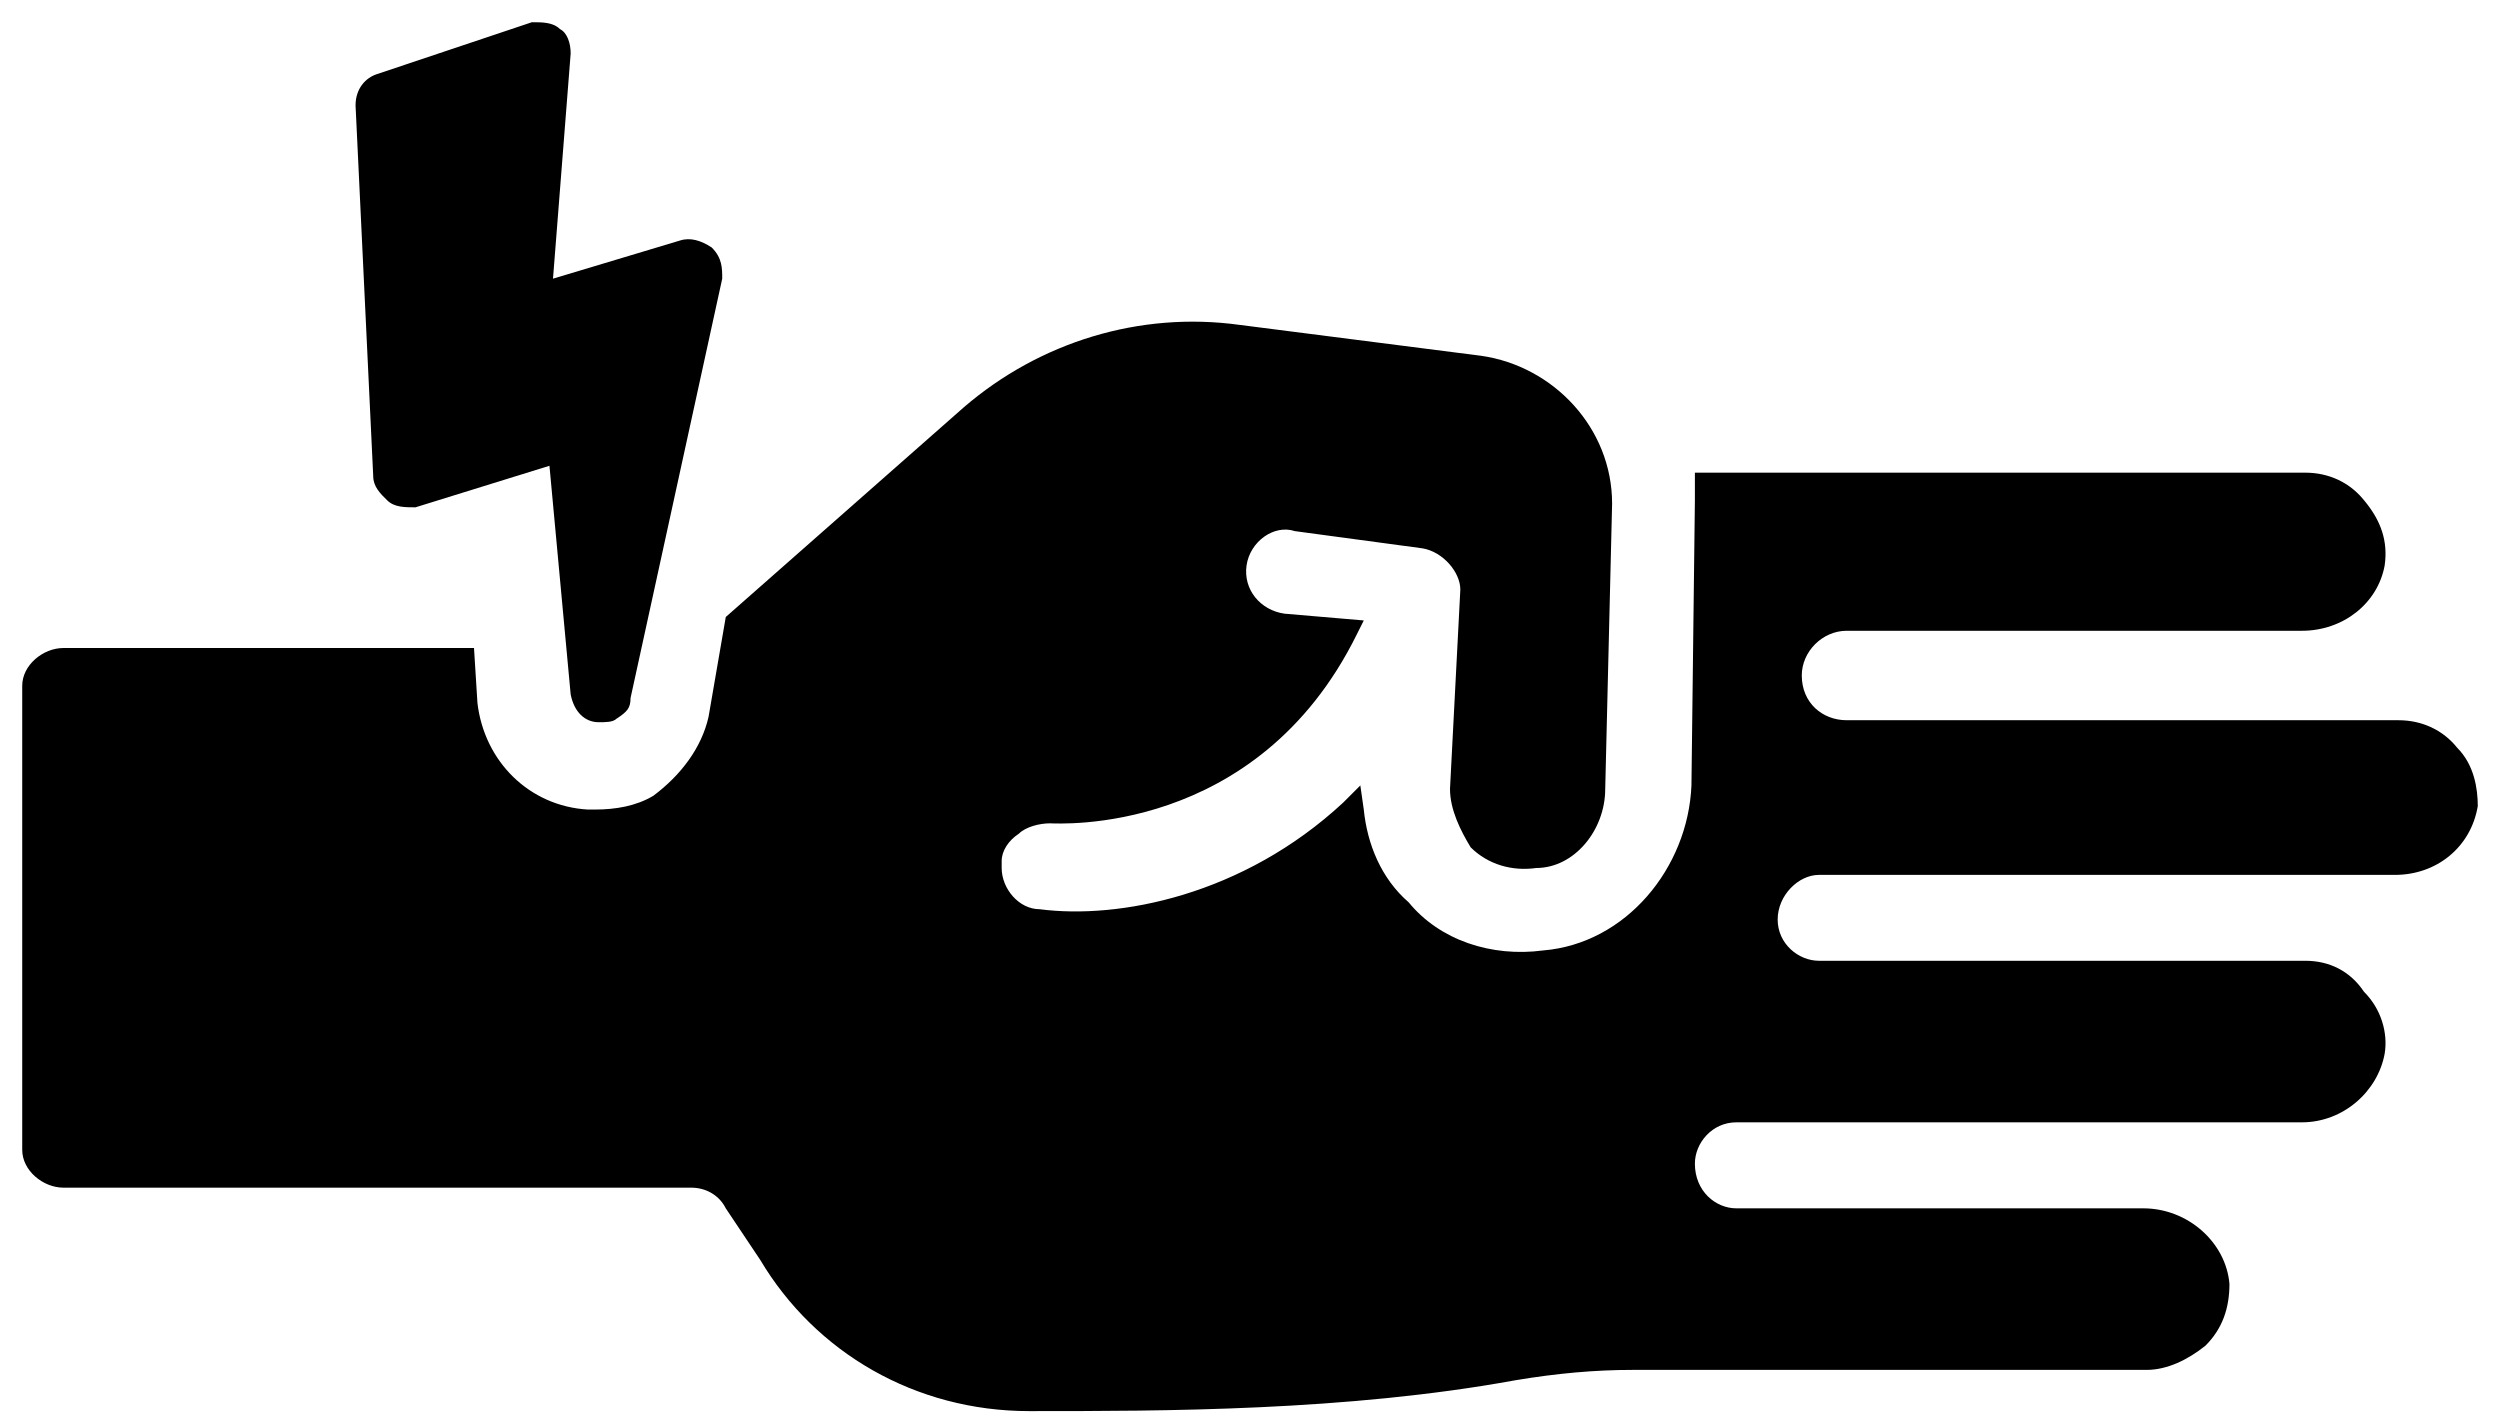 <svg width="225" height="128" xmlns="http://www.w3.org/2000/svg" xmlns:xlink="http://www.w3.org/1999/xlink" xml:space="preserve" overflow="hidden"><g transform="translate(-3799 -1517)"><g><path d="M4020.14 1584.29 4020.14 1584.29C4018.9 1582.74 4017.03 1581.82 4014.86 1581.82L3965.2 1581.82C3963.03 1581.82 3961.16 1580.27 3961.16 1577.79 3961.16 1575.63 3963.03 1573.77 3965.2 1573.77L4006.17 1573.77C4009.89 1573.77 4013 1571.3 4013.62 1567.89 4013.93 1565.73 4013.31 1563.87 4011.76 1562.02 4010.52 1560.47 4008.65 1559.54 4006.48 1559.54L3951.54 1559.54 3951.54 1560.78 3951.54 1561.4 3951.54 1562.02 3951.23 1587.69C3950.92 1595.12 3945.33 1601.93 3937.88 1602.54 3933.23 1603.16 3928.57 1601.62 3925.78 1598.21 3923.29 1596.05 3922.05 1592.95 3921.74 1589.86L3921.43 1587.69 3919.88 1589.24C3910.88 1597.59 3899.7 1599.76 3892.57 1598.83 3890.7 1598.83 3889.15 1596.98 3889.15 1595.12L3889.15 1594.5C3889.15 1593.57 3889.77 1592.64 3890.7 1592.03 3891.32 1591.41 3892.57 1591.1 3893.5 1591.1 3894.12 1591.1 3912.12 1592.33 3921.12 1574.08L3921.74 1572.84 3914.6 1572.23C3912.43 1571.92 3910.88 1570.06 3911.19 1567.89 3911.5 1565.73 3913.67 1564.18 3915.53 1564.8L3927.02 1566.35C3928.88 1566.66 3930.43 1568.51 3930.43 1570.06L3929.5 1588C3929.5 1589.86 3930.43 1591.72 3931.36 1593.26 3932.92 1594.81 3935.09 1595.43 3937.26 1595.12 3940.68 1595.12 3943.47 1591.72 3943.47 1588L3944.09 1562.33C3944.09 1555.52 3938.81 1549.95 3932.3 1549.02L3910.57 1546.24C3901.57 1545 3892.57 1547.78 3885.74 1553.66L3864.32 1572.53 3862.77 1581.51C3862.15 1584.29 3860.28 1586.77 3857.8 1588.62 3856.25 1589.55 3854.39 1589.86 3852.53 1589.86L3851.9 1589.86C3846.63 1589.55 3842.59 1585.53 3841.97 1580.27L3841.66 1575.32 3804.72 1575.32C3802.86 1575.32 3801 1576.87 3801 1578.72L3801 1620.49C3801 1622.34 3802.86 1623.89 3804.72 1623.89L3861.22 1623.89C3862.46 1623.89 3863.7 1624.51 3864.32 1625.75L3867.42 1630.39C3872.39 1638.74 3881.39 1644 3891.63 1644 3903.74 1644 3920.19 1644 3935.4 1641.22 3939.12 1640.6 3942.54 1640.29 3945.95 1640.29L3992.2 1640.29C3994.06 1640.29 3995.93 1639.36 3997.48 1638.12 3999.03 1636.58 3999.65 1634.72 3999.65 1632.55 3999.34 1628.84 3995.93 1625.75 3991.89 1625.75L3955.27 1625.75C3953.4 1625.75 3951.54 1624.2 3951.54 1621.73 3951.54 1619.87 3953.09 1618.01 3955.27 1618.01L4006.17 1618.01C4009.89 1618.01 4013 1615.23 4013.62 1611.83 4013.93 1609.97 4013.31 1607.8 4011.76 1606.26 4010.52 1604.4 4008.65 1603.47 4006.48 1603.47L3962.71 1603.47C3960.85 1603.47 3958.99 1601.93 3958.99 1599.76 3958.99 1597.59 3960.85 1595.74 3962.71 1595.74L4014.55 1595.74C4018.28 1595.74 4021.38 1593.26 4022 1589.55 4022 1588 4021.69 1585.84 4020.14 1584.29Z" fill="#000000" fill-rule="evenodd" fill-opacity="1"/><path d="M3833.86 1562.04 3833.86 1562.04C3834.49 1562.66 3835.44 1562.66 3836.39 1562.66L3848.45 1558.92 3850.36 1579.5C3850.67 1581.06 3851.62 1582 3852.89 1582 3853.53 1582 3854.16 1582 3854.48 1581.69 3855.43 1581.06 3855.75 1580.75 3855.75 1579.82L3864 1542.08C3864 1541.14 3864 1540.21 3863.05 1539.27 3862.1 1538.65 3861.14 1538.34 3860.19 1538.65L3848.77 1542.08 3850.36 1521.81C3850.36 1520.87 3850.04 1519.94 3849.4 1519.62 3848.77 1519 3847.82 1519 3846.87 1519L3832.9 1523.68C3831.95 1523.99 3831 1524.93 3831 1526.49L3832.59 1559.86C3832.59 1560.79 3833.22 1561.42 3833.86 1562.04Z" fill="#000000" fill-rule="evenodd" fill-opacity="1"/></g></g></svg>